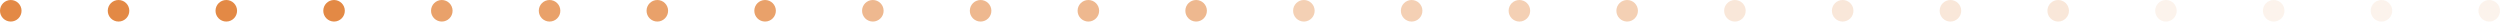 <?xml version="1.0" encoding="UTF-8"?> <svg xmlns="http://www.w3.org/2000/svg" width="1160" height="10" viewBox="0 0 1160 10" fill="none"><circle cx="5" cy="5" r="5" fill="#E38945"></circle><circle cx="155" cy="5" r="5" fill="#E38945"></circle><circle cx="105" cy="5" r="5" fill="#E38945"></circle><circle cx="55" cy="5" r="5" fill="#E38945"></circle><circle opacity="0.2" cx="805" cy="5" r="5" fill="#E38945"></circle><circle opacity="0.2" cx="855" cy="5" r="5" fill="#E38945"></circle><circle opacity="0.2" cx="955" cy="5" r="5" fill="#E38945"></circle><circle opacity="0.2" cx="905" cy="5" r="5" fill="#E38945"></circle><circle opacity="0.6" cx="405" cy="5" r="5" fill="#E38945"></circle><circle opacity="0.6" cx="555" cy="5" r="5" fill="#E38945"></circle><circle opacity="0.6" cx="505" cy="5" r="5" fill="#E38945"></circle><circle opacity="0.6" cx="455" cy="5" r="5" fill="#E38945"></circle><circle opacity="0.8" cx="205" cy="5" r="5" fill="#E38945"></circle><circle opacity="0.8" cx="355" cy="5" r="5" fill="#E38945"></circle><circle opacity="0.8" cx="305" cy="5" r="5" fill="#E38945"></circle><circle opacity="0.8" cx="255" cy="5" r="5" fill="#E38945"></circle><circle opacity="0.1" cx="1005" cy="5" r="5" fill="#E38945"></circle><circle opacity="0.1" cx="1055" cy="5" r="5" fill="#E38945"></circle><circle opacity="0.1" cx="1155" cy="5" r="5" fill="#E38945"></circle><circle opacity="0.1" cx="1105" cy="5" r="5" fill="#E38945"></circle><circle opacity="0.4" cx="605" cy="5" r="5" fill="#E38945"></circle><circle opacity="0.4" cx="655" cy="5" r="5" fill="#E38945"></circle><circle opacity="0.4" cx="755" cy="5" r="5" fill="#E38945"></circle><circle opacity="0.4" cx="705" cy="5" r="5" fill="#E38945"></circle></svg> 